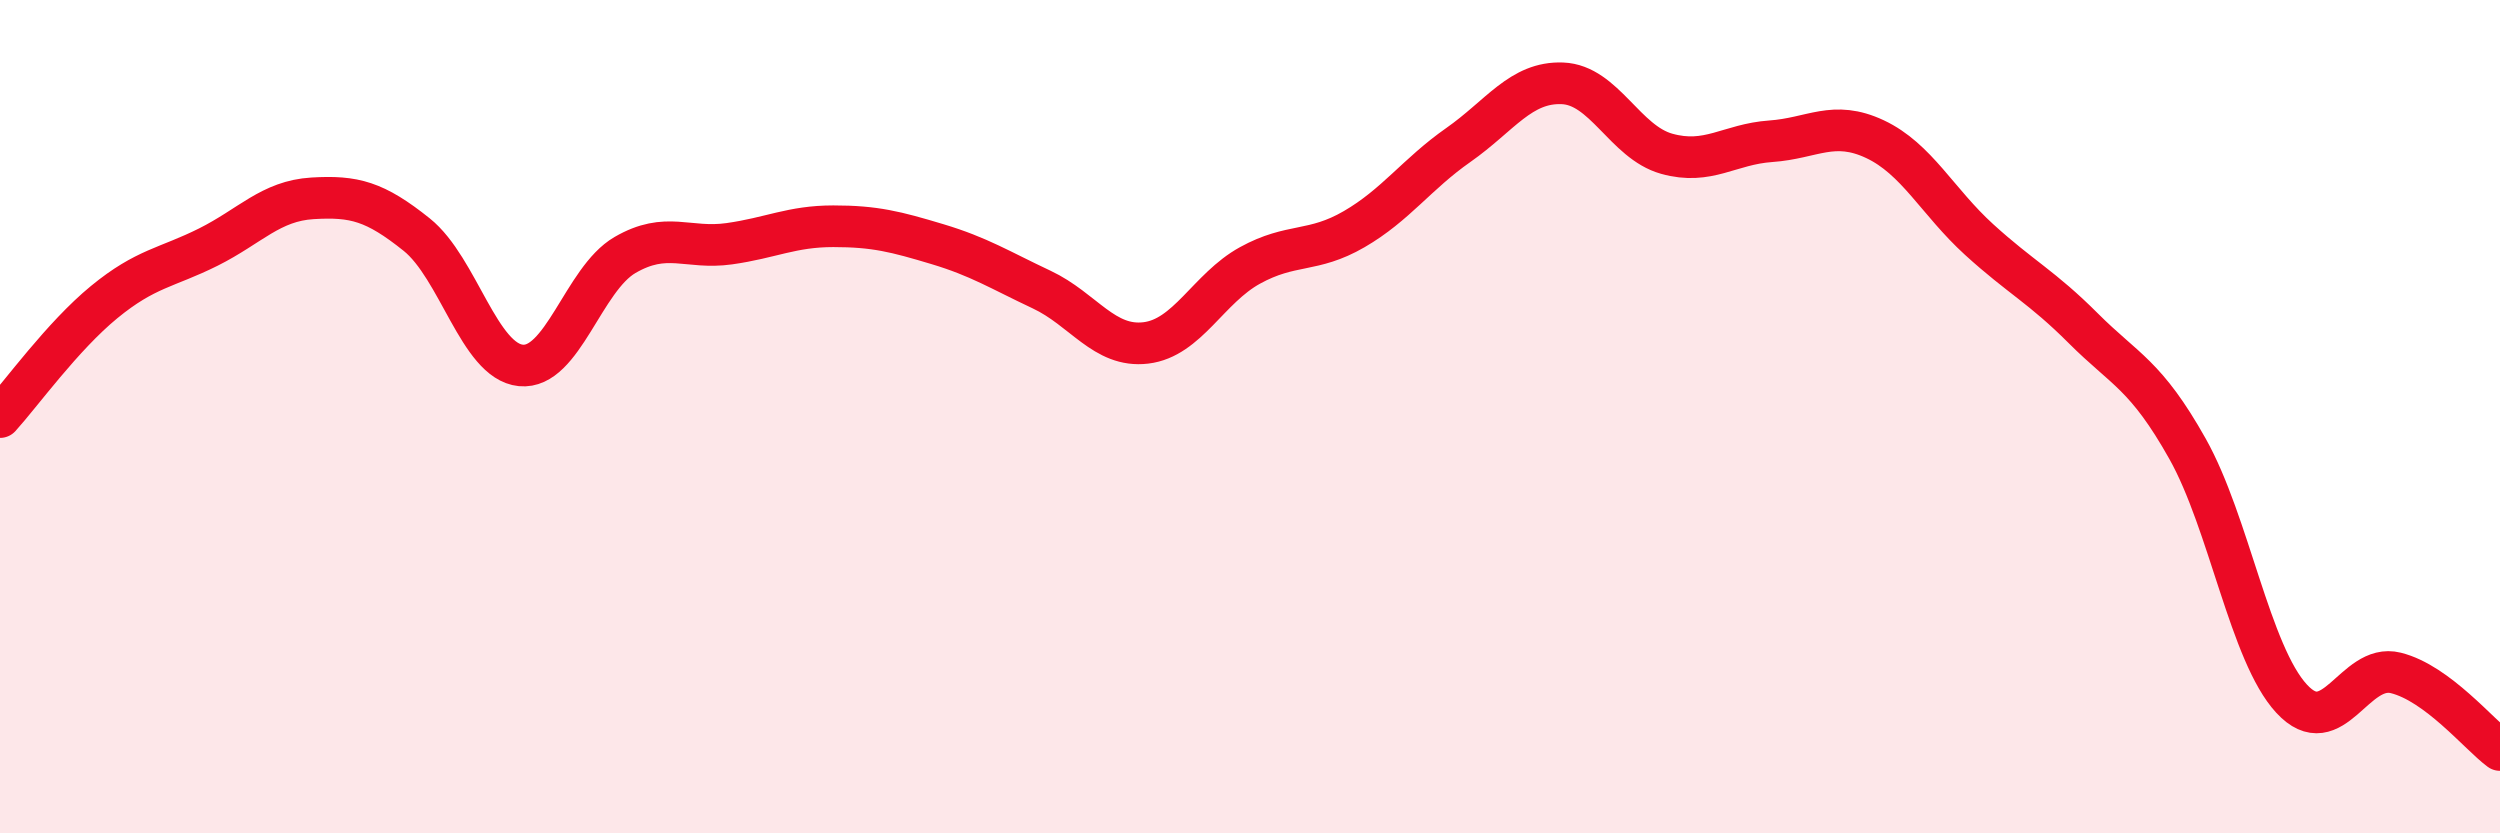 
    <svg width="60" height="20" viewBox="0 0 60 20" xmlns="http://www.w3.org/2000/svg">
      <path
        d="M 0,10.01 C 0.5,9.46 1.5,8.07 2.5,7.25 C 3.5,6.43 4,6.43 5,5.93 C 6,5.43 6.5,4.82 7.5,4.76 C 8.5,4.7 9,4.83 10,5.63 C 11,6.43 11.5,8.67 12.5,8.77 C 13.5,8.87 14,6.7 15,6.12 C 16,5.54 16.5,5.99 17.5,5.85 C 18.5,5.71 19,5.43 20,5.43 C 21,5.43 21.5,5.56 22.5,5.86 C 23.5,6.16 24,6.48 25,6.95 C 26,7.42 26.5,8.35 27.5,8.23 C 28.5,8.11 29,6.92 30,6.37 C 31,5.82 31.5,6.08 32.5,5.5 C 33.5,4.92 34,4.18 35,3.48 C 36,2.78 36.5,1.96 37.5,2 C 38.5,2.04 39,3.41 40,3.69 C 41,3.97 41.5,3.46 42.5,3.39 C 43.5,3.32 44,2.87 45,3.34 C 46,3.81 46.5,4.84 47.5,5.75 C 48.5,6.66 49,6.88 50,7.88 C 51,8.88 51.5,8.99 52.5,10.77 C 53.5,12.55 54,15.69 55,16.77 C 56,17.85 56.5,15.9 57.5,16.15 C 58.5,16.4 59.5,17.63 60,18L60 20L0 20Z"
        fill="#EB0A25"
        opacity="0.1"
        stroke-linecap="round"
        stroke-linejoin="round"
      />
      <path
        d="M 0,10.01 C 0.5,9.46 1.5,8.07 2.5,7.25 C 3.5,6.43 4,6.43 5,5.93 C 6,5.43 6.5,4.82 7.5,4.76 C 8.5,4.7 9,4.83 10,5.63 C 11,6.43 11.5,8.67 12.5,8.77 C 13.5,8.87 14,6.7 15,6.12 C 16,5.54 16.5,5.99 17.5,5.85 C 18.5,5.71 19,5.43 20,5.43 C 21,5.43 21.5,5.56 22.5,5.86 C 23.5,6.16 24,6.48 25,6.95 C 26,7.42 26.5,8.35 27.5,8.23 C 28.5,8.11 29,6.92 30,6.37 C 31,5.82 31.5,6.08 32.5,5.5 C 33.5,4.92 34,4.18 35,3.48 C 36,2.78 36.5,1.96 37.5,2 C 38.5,2.04 39,3.41 40,3.69 C 41,3.97 41.5,3.46 42.5,3.39 C 43.5,3.32 44,2.87 45,3.34 C 46,3.81 46.5,4.84 47.5,5.75 C 48.5,6.66 49,6.88 50,7.88 C 51,8.88 51.5,8.99 52.5,10.77 C 53.5,12.55 54,15.69 55,16.77 C 56,17.85 56.5,15.9 57.5,16.15 C 58.5,16.4 59.5,17.63 60,18"
        stroke="#EB0A25"
        stroke-width="1"
        fill="none"
        stroke-linecap="round"
        stroke-linejoin="round"
      />
    </svg>
  